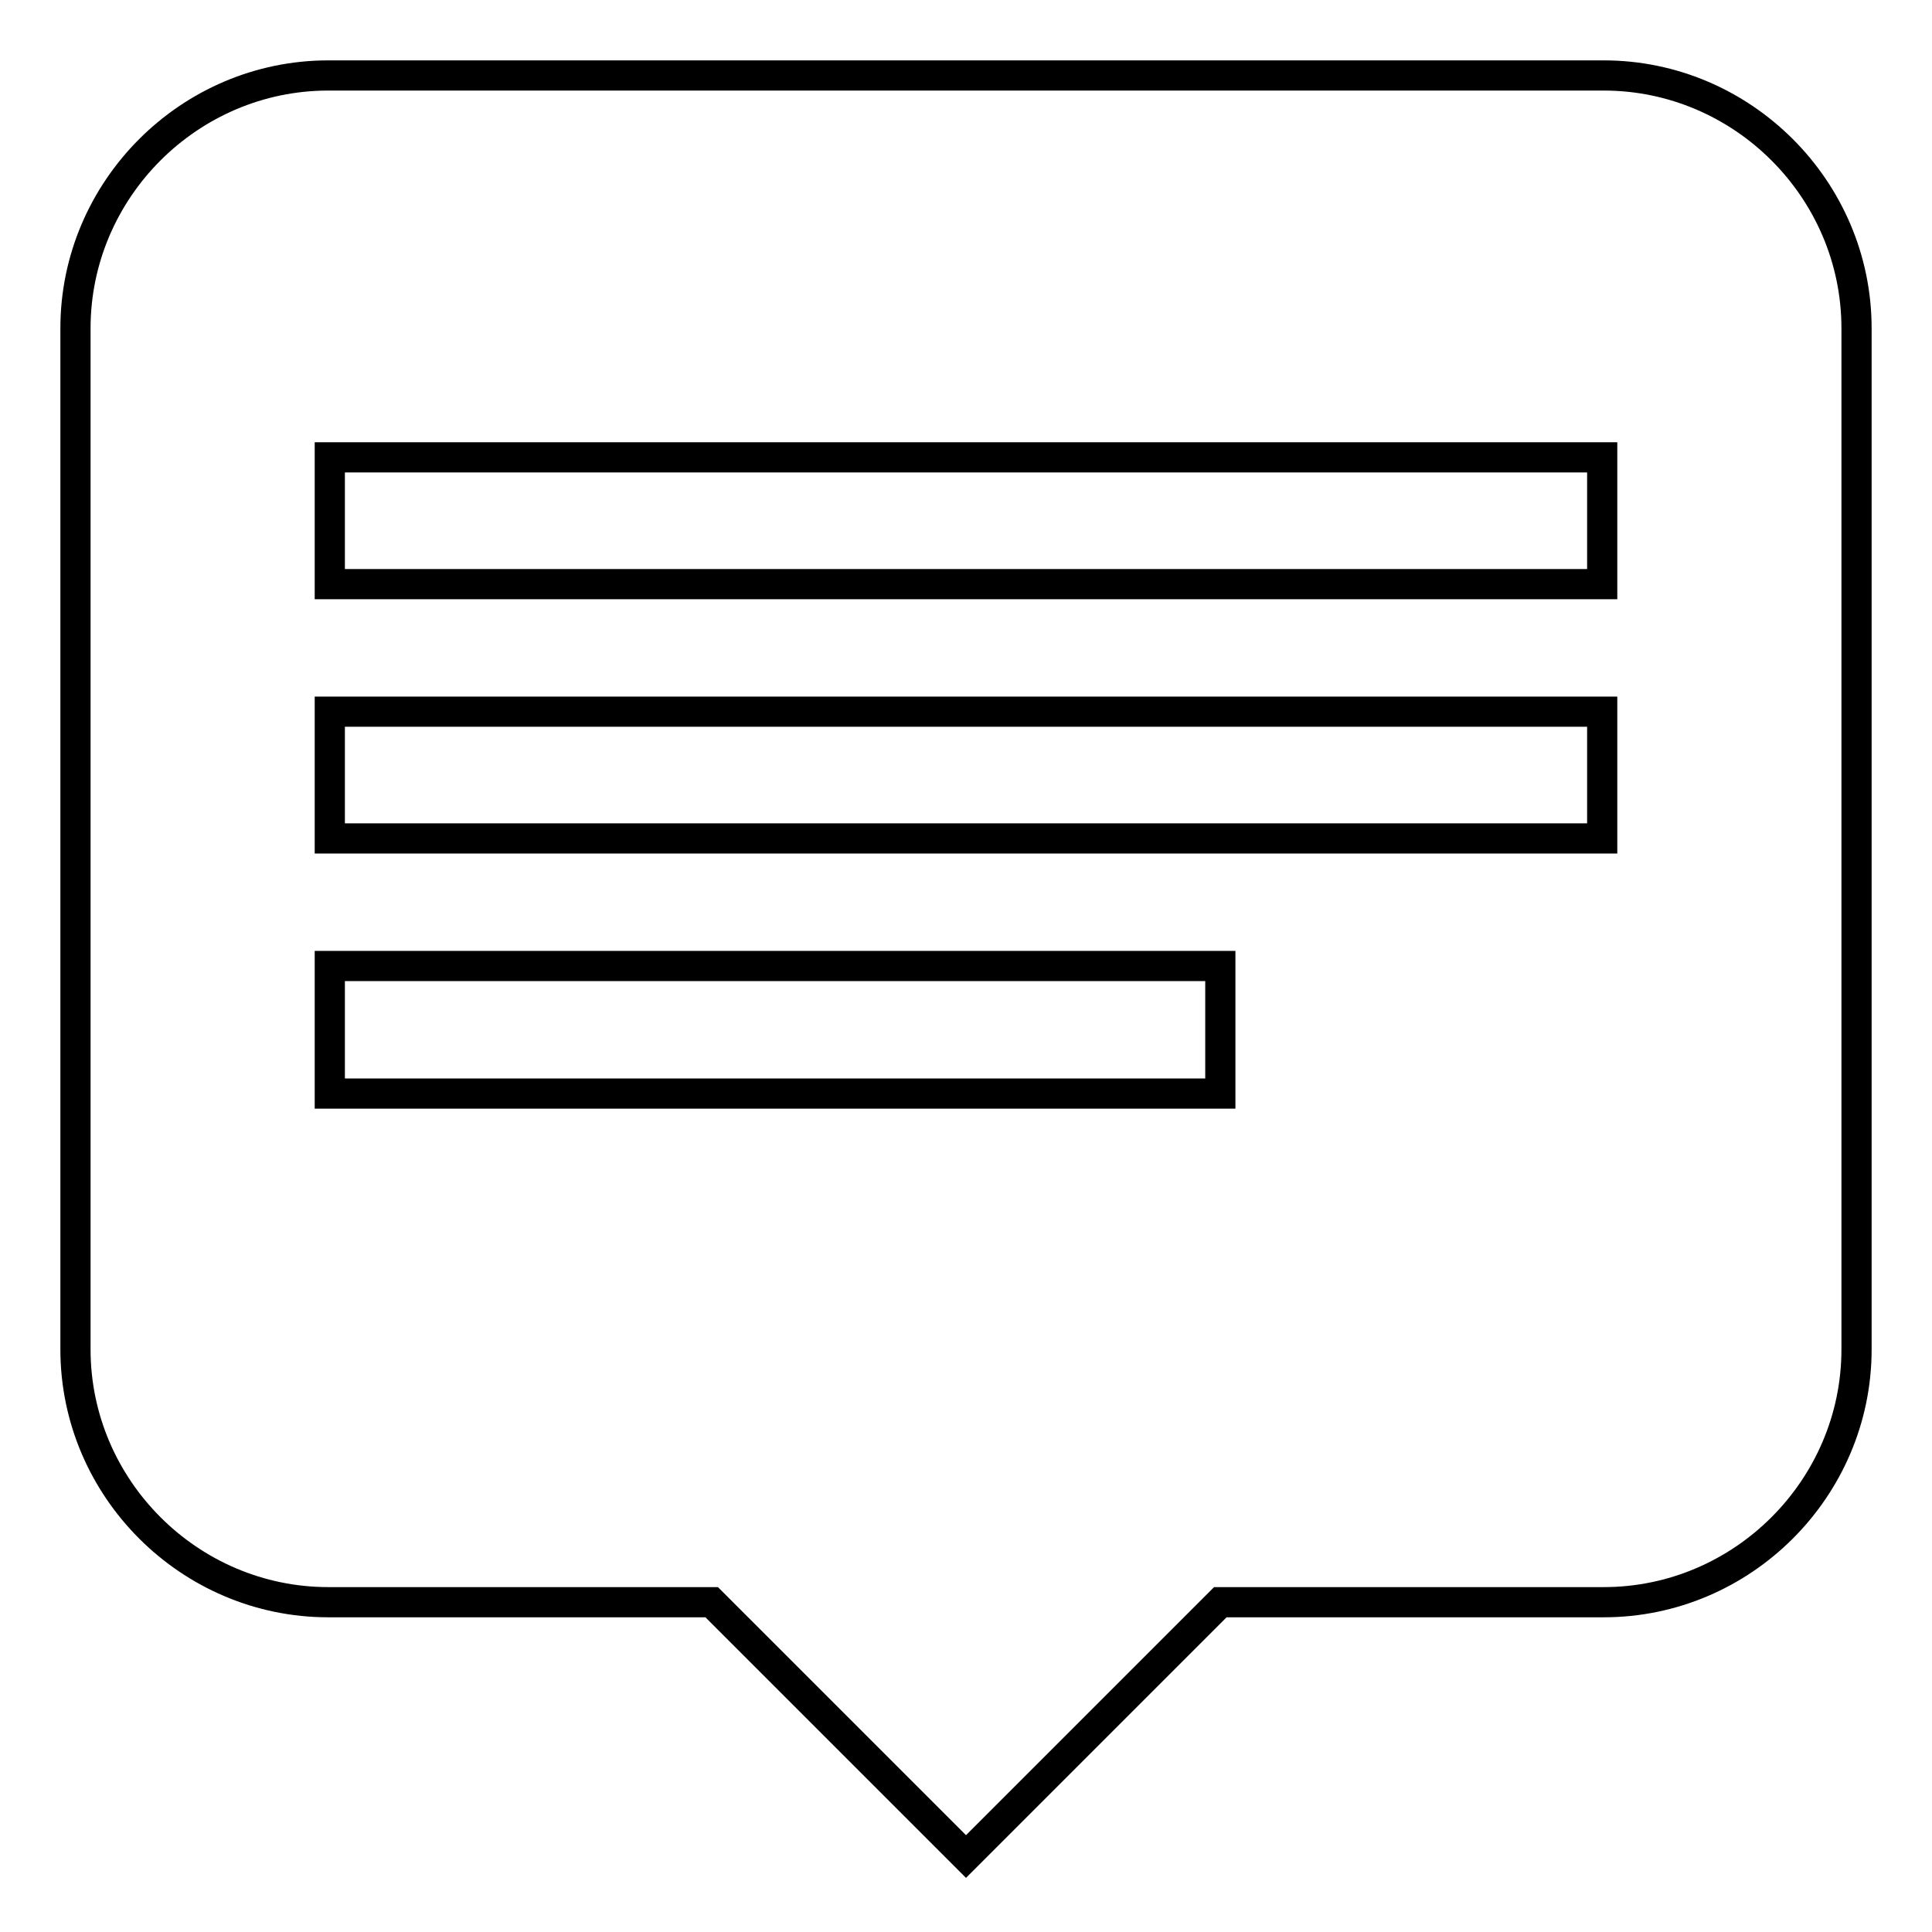 <?xml version="1.0" encoding="utf-8"?>
<!-- Svg Vector Icons : http://www.onlinewebfonts.com/icon -->
<!DOCTYPE svg PUBLIC "-//W3C//DTD SVG 1.1//EN" "http://www.w3.org/Graphics/SVG/1.1/DTD/svg11.dtd">
<svg version="1.1" xmlns="http://www.w3.org/2000/svg" xmlns:xlink="http://www.w3.org/1999/xlink" x="0px" y="0px" viewBox="0 0 256 256" enable-background="new 0 0 256 256" xml:space="preserve">
<g> <path stroke-width="4" fill-opacity="0" stroke="#000000"  d="M212.5,10h-169C25.1,10,10,25.1,10,43.5v135.3c0,18.4,15.1,33.5,33.5,33.5h50.8L128,246l33.7-33.7h50.8 c18.4,0,33.5-15.1,33.5-33.5V43.5C246,25.1,230.9,10,212.5,10z M43.7,128h118v16.9h-118V128z M212.3,111.1H43.7V94.3h168.6V111.1z  M212.3,77.4H43.7V60.6h168.6V77.4z"/></g>
</svg>